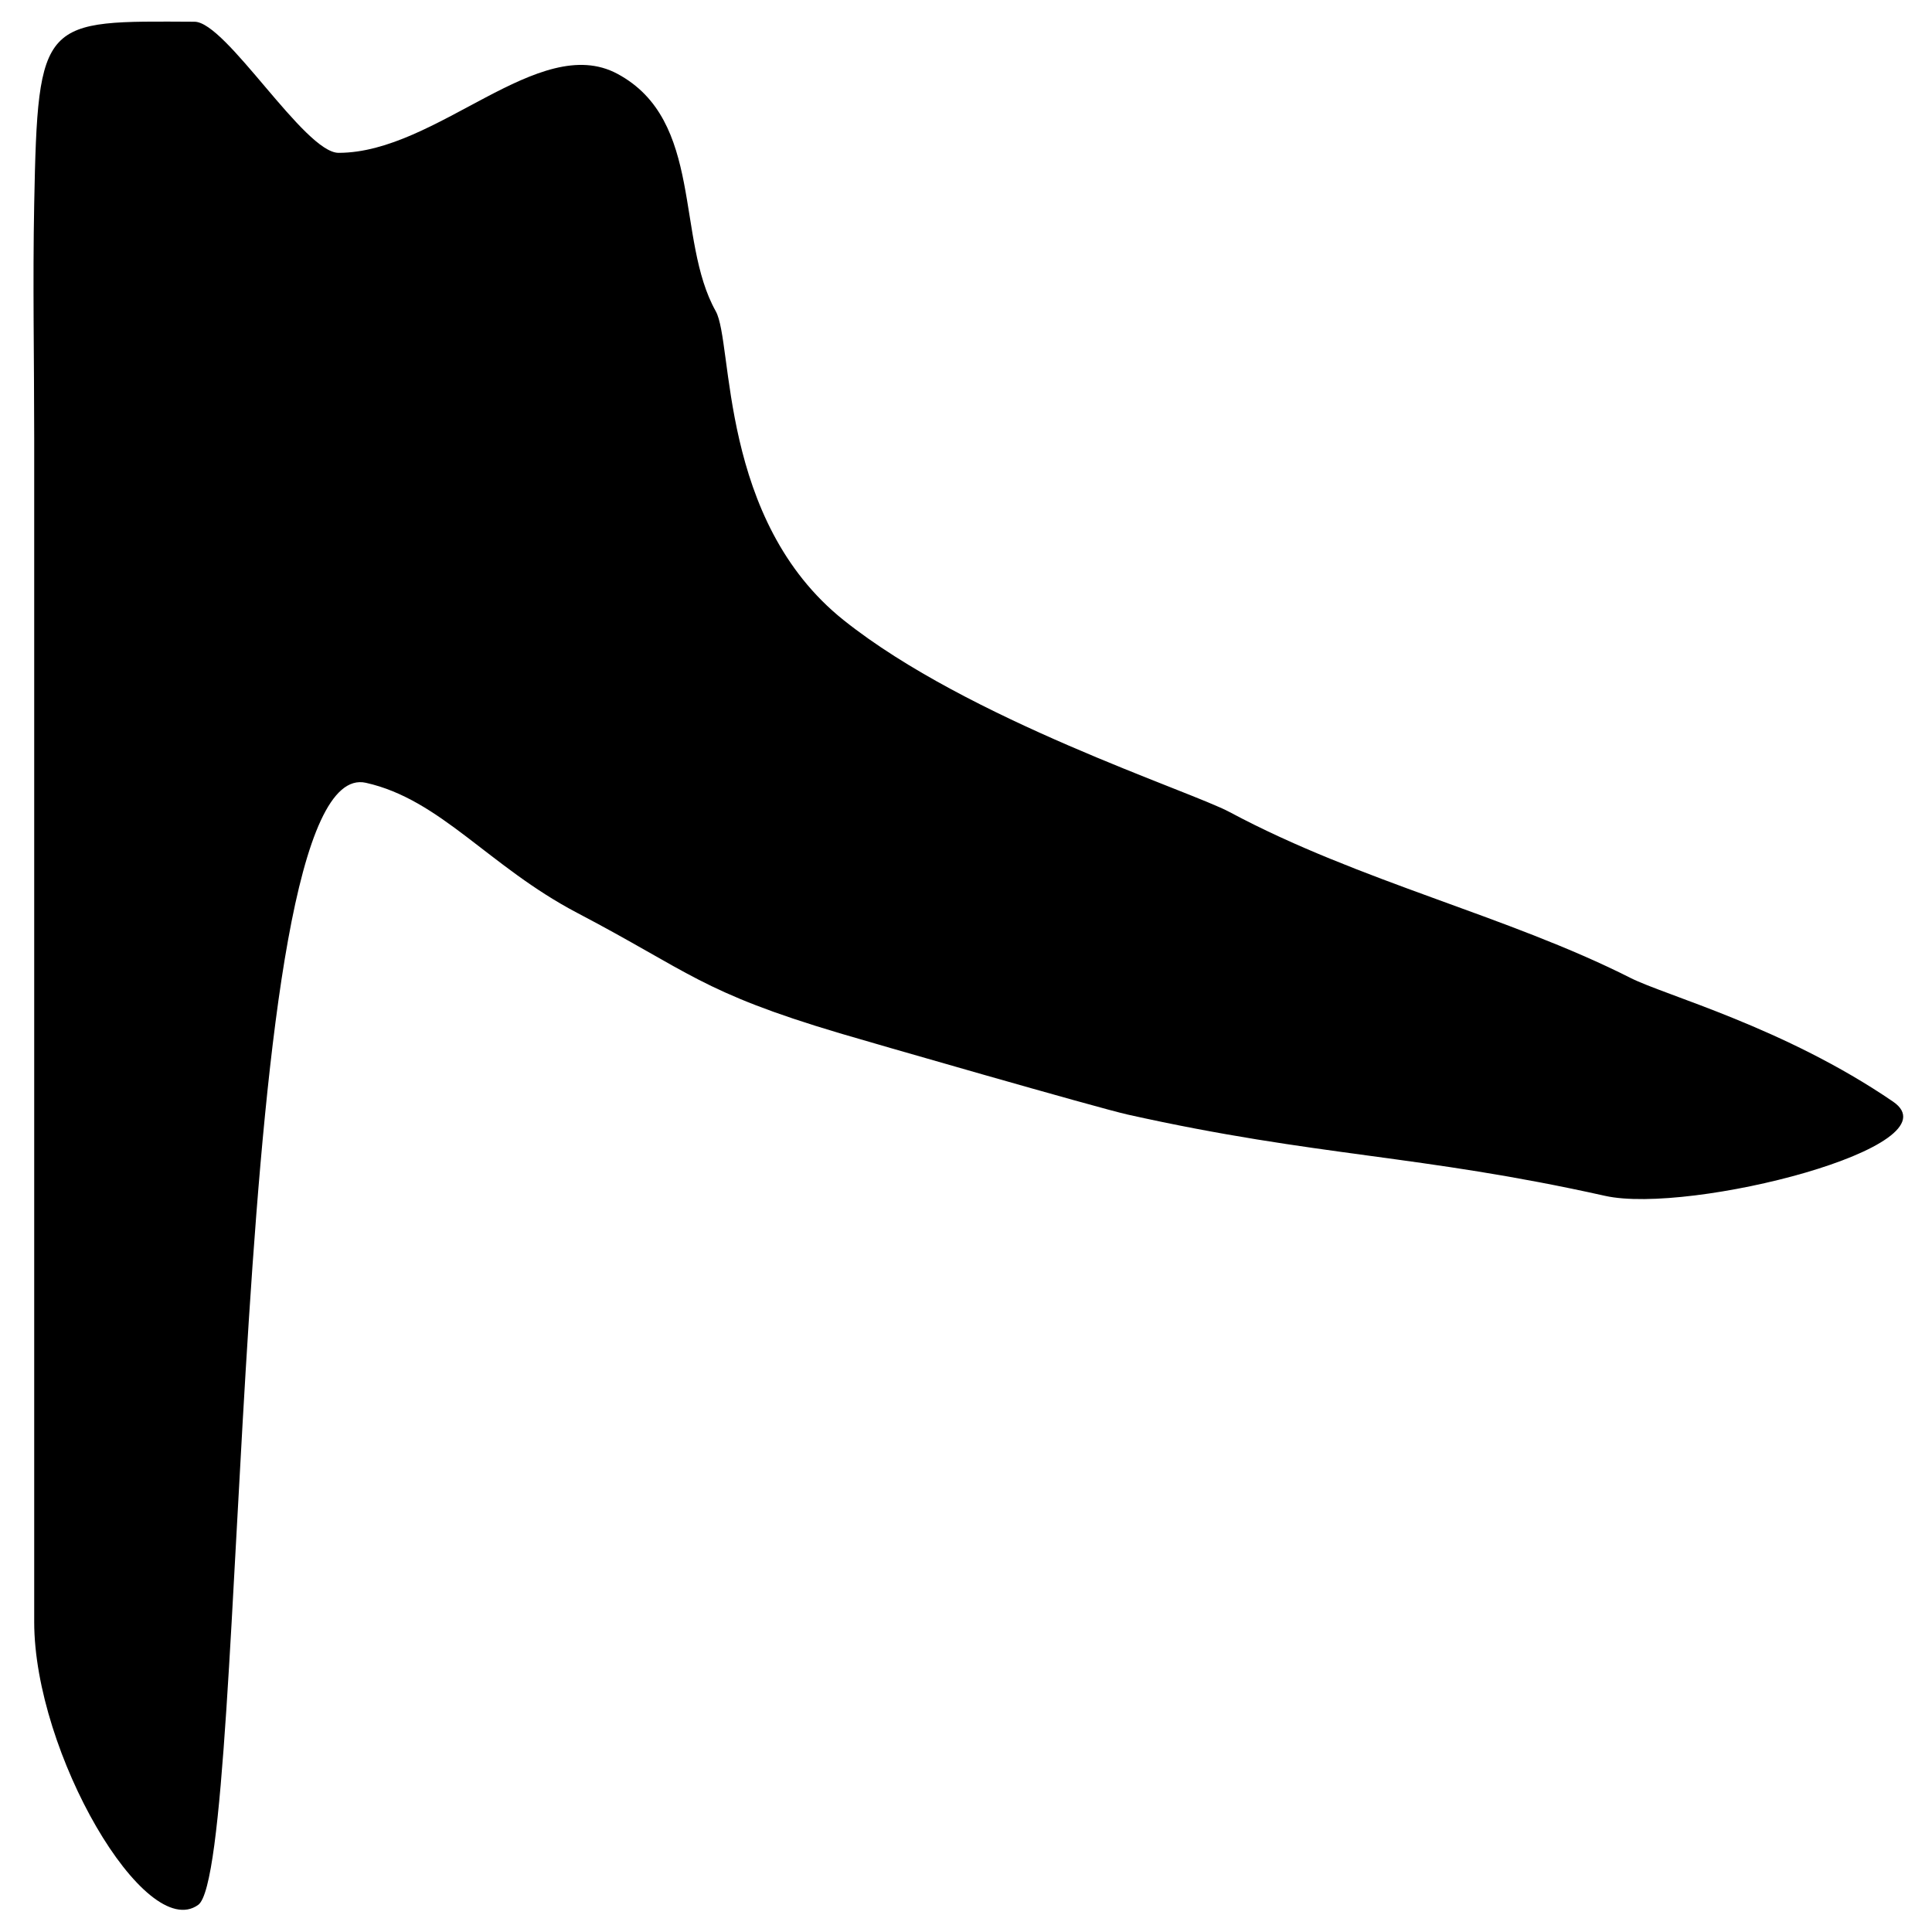 <?xml version="1.0" encoding="UTF-8" standalone="no"?>
<!-- Created with Inkscape (http://www.inkscape.org/) -->
<svg
   xmlns:dc="http://purl.org/dc/elements/1.1/"
   xmlns:cc="http://creativecommons.org/ns#"
   xmlns:rdf="http://www.w3.org/1999/02/22-rdf-syntax-ns#"
   xmlns:svg="http://www.w3.org/2000/svg"
   xmlns="http://www.w3.org/2000/svg"
   xmlns:sodipodi="http://sodipodi.sourceforge.net/DTD/sodipodi-0.dtd"
   xmlns:inkscape="http://www.inkscape.org/namespaces/inkscape"
   width="64px"
   height="64px"
   id="svg2383"
   sodipodi:version="0.32"
   inkscape:version="0.46"
   sodipodi:docname="NUK.svg"
   inkscape:output_extension="org.inkscape.output.svg.inkscape">
  <defs
     id="defs2385">
    <inkscape:perspective
       sodipodi:type="inkscape:persp3d"
       inkscape:vp_x="0 : 32 : 1"
       inkscape:vp_y="0 : 1000 : 0"
       inkscape:vp_z="64 : 32 : 1"
       inkscape:persp3d-origin="32 : 21.333333 : 1"
       id="perspective2391" />
  </defs>
  <sodipodi:namedview
     id="base"
     pagecolor="#ffffff"
     bordercolor="#666666"
     borderopacity="1.0"
     inkscape:pageopacity="0.0"
     inkscape:pageshadow="2"
     inkscape:zoom="7.7781746"
     inkscape:cx="12.098373"
     inkscape:cy="34.134962"
     inkscape:current-layer="layer1"
     showgrid="true"
     inkscape:document-units="px"
     inkscape:grid-bbox="true"
     showguides="true"
     inkscape:guide-bbox="true">
    <sodipodi:guide
       orientation="1,0"
       position="63.091,62"
       id="guide3152" />
    <sodipodi:guide
       orientation="0,1"
       position="93.455,0.727"
       id="guide3154" />
    <sodipodi:guide
       orientation="0,1"
       position="62.545,63.273"
       id="guide3156" />
    <sodipodi:guide
       orientation="1,0"
       position="1.091,68.545"
       id="guide3158" />
  </sodipodi:namedview>
  <g
     id="layer1"
     inkscape:label="Layer 1"
     inkscape:groupmode="layer">
    <path
       style="opacity:1;fill:#000000;fill-opacity:1;fill-rule:evenodd;stroke:#000000;stroke-width:0;stroke-linecap:butt;stroke-linejoin:miter;marker:none;marker-start:none;marker-mid:none;marker-end:none;stroke-miterlimit:4;stroke-dasharray:none;stroke-dashoffset:0;stroke-opacity:1;visibility:visible;display:inline;overflow:visible;enable-background:accumulate"
       d="M 1.133,53.728 C 1.133,49.93 1.133,46.876 1.133,43.385 C 1.133,39.937 1.133,36.49 1.133,33.042 C 1.133,29.307 1.133,25.572 1.133,21.837 C 1.133,19.395 1.133,16.953 1.133,14.511 C 1.133,11.925 1.082,9.339 1.133,6.754 C 1.254,0.562 1.404,0.695 6.445,0.72 C 7.494,0.726 10.085,5.063 11.216,5.063 C 14.484,5.063 17.848,1.051 20.45,2.444 C 23.327,3.985 22.37,7.918 23.71,10.309 C 24.297,11.357 23.8,17.234 27.949,20.545 C 32.086,23.846 39.419,26.197 40.733,26.901 C 45.044,29.209 49.93,30.331 54.014,32.396 C 55.165,32.978 59.102,34.027 62.706,36.49 C 64.886,37.979 55.975,40.24 53.169,39.614 C 46.985,38.235 43.685,38.333 37.353,36.921 C 36.365,36.7 28.781,34.515 27.815,34.227 C 23.226,32.862 22.836,32.188 19.122,30.241 C 16.195,28.706 14.594,26.483 12.12,25.931 C 7.506,24.902 8.256,61.88 6.566,63.101 C 4.814,64.367 1.133,58.066 1.133,53.728 z"
       id="path2384"
       sodipodi:nodetypes="cssssssssssssssssssss" />
  </g>
</svg>
